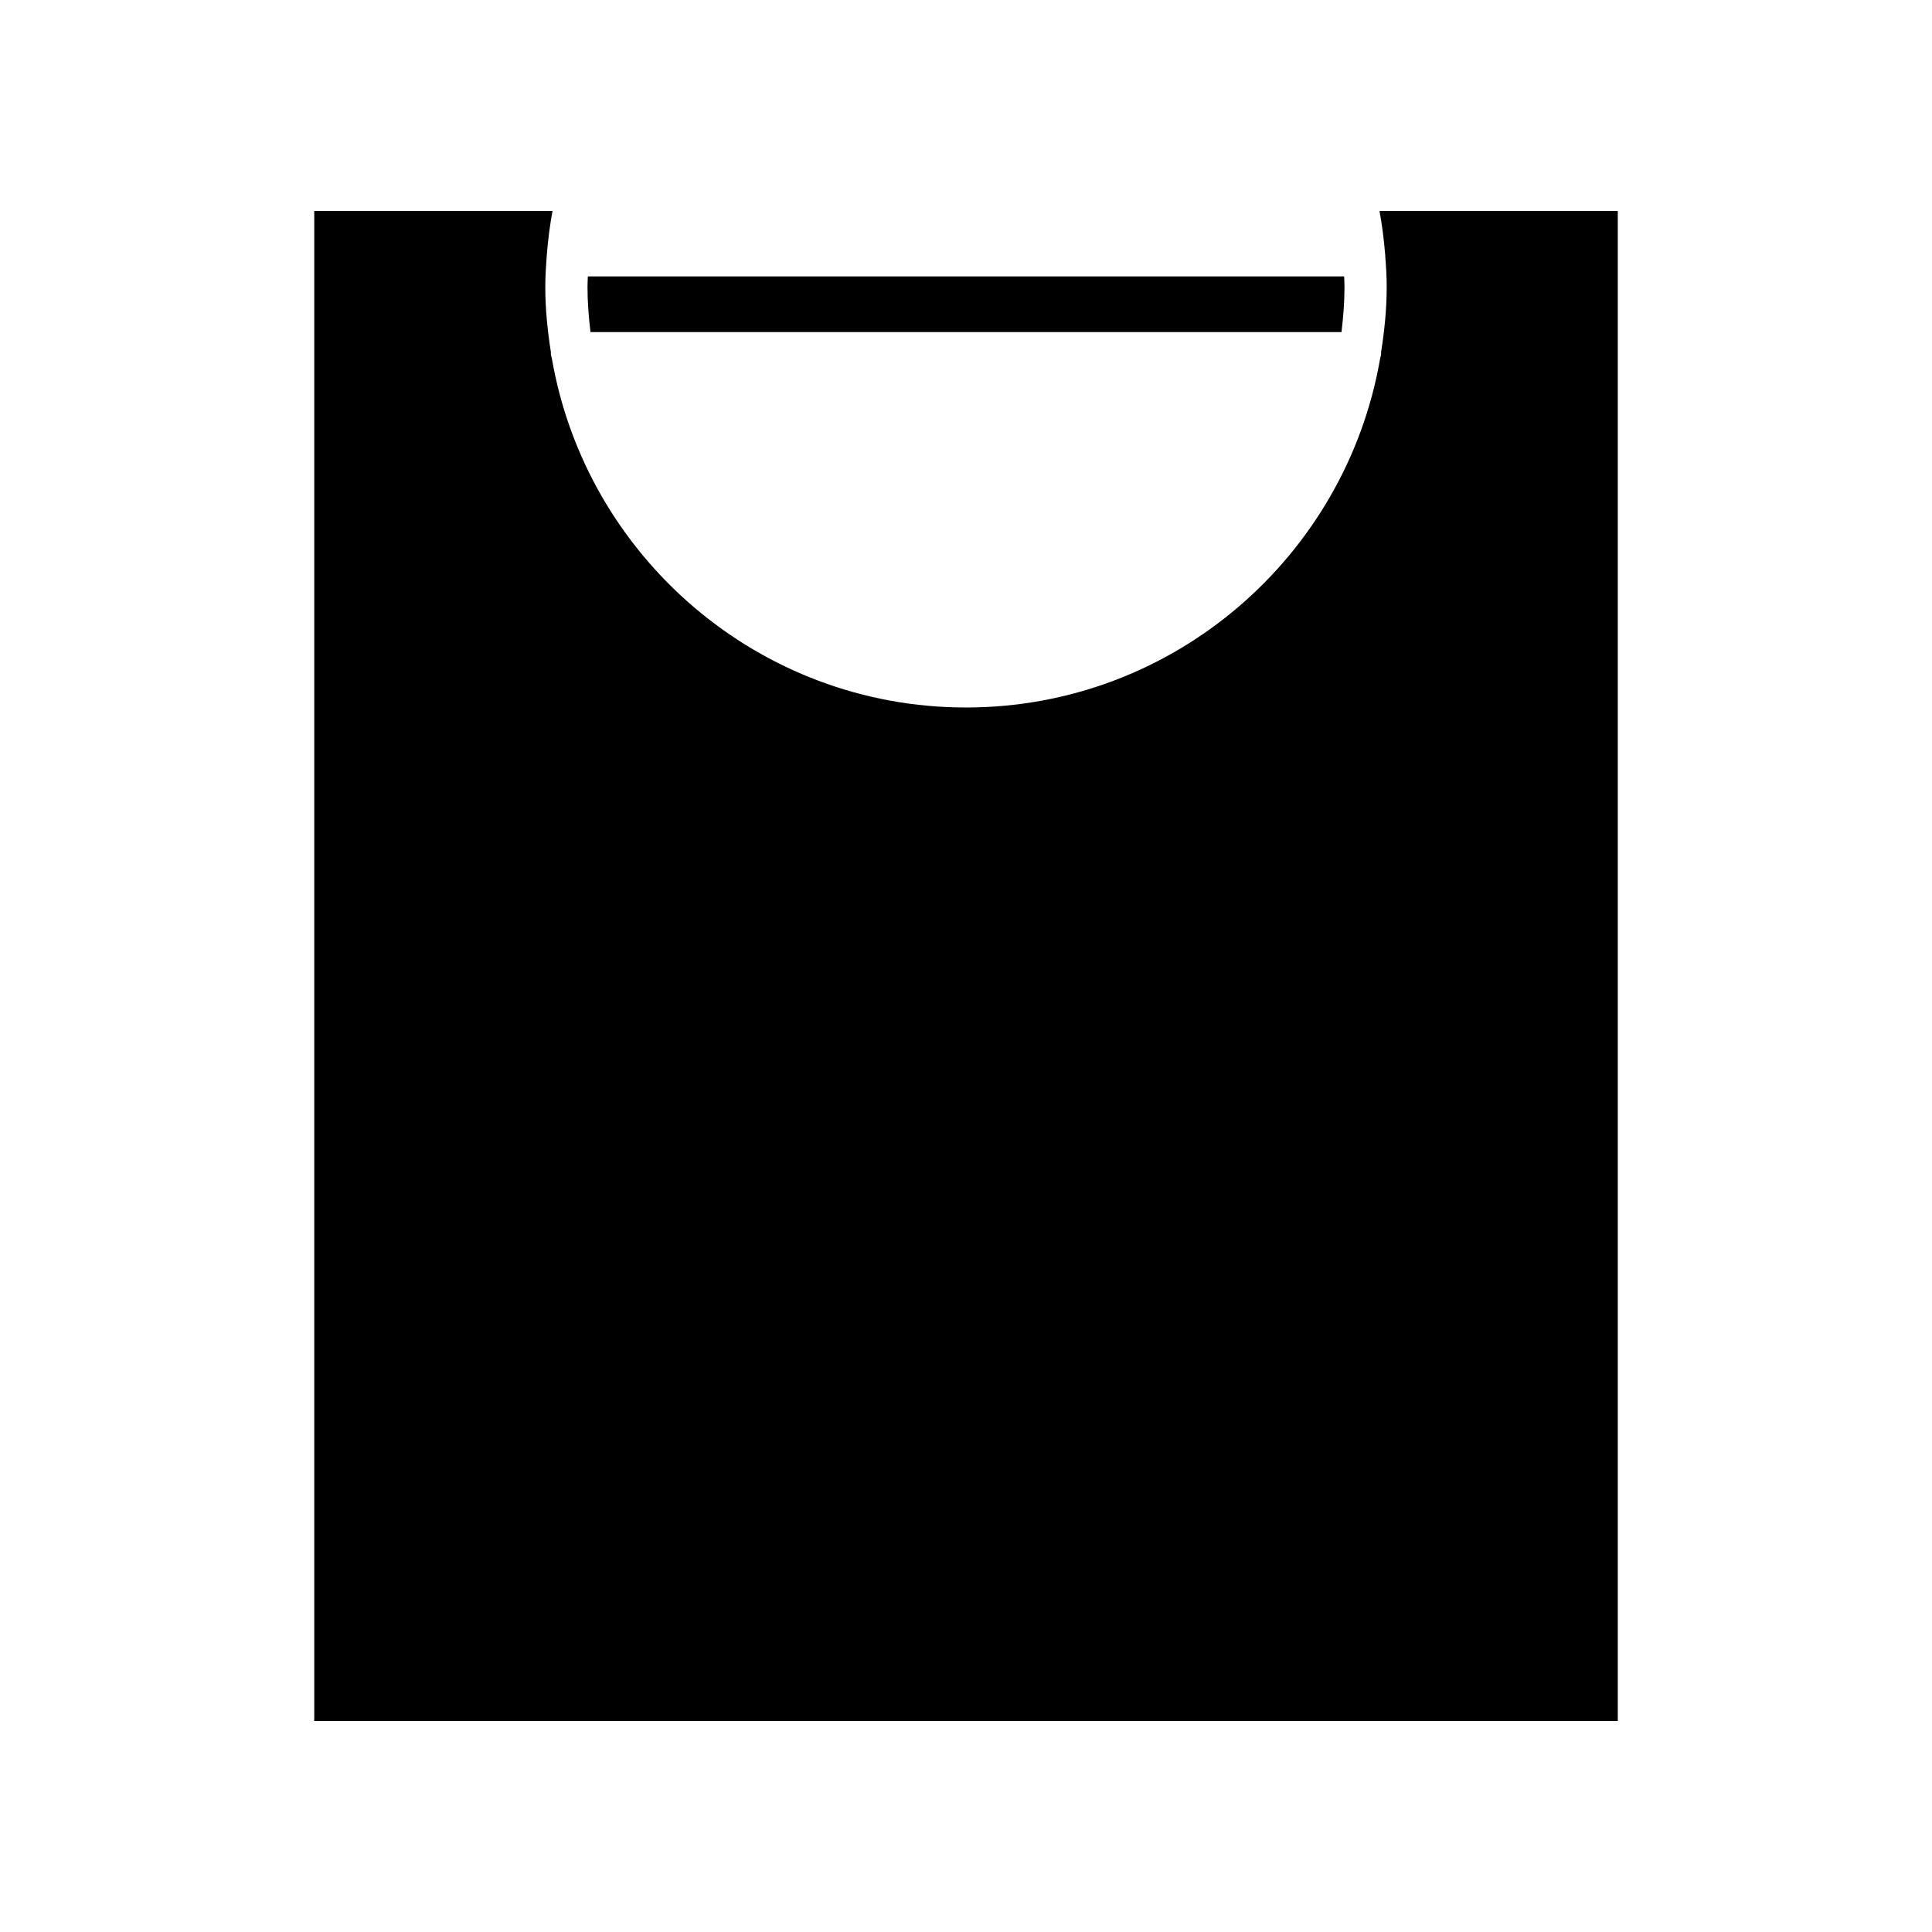 <?xml version="1.0" encoding="UTF-8"?>
<!-- Uploaded to: ICON Repo, www.svgrepo.com, Generator: ICON Repo Mixer Tools -->
<svg fill="#000000" width="800px" height="800px" version="1.1" viewBox="144 144 512 512" xmlns="http://www.w3.org/2000/svg">
 <g>
  <path d="m509.58 199.91c0.723 3.863 1.184 7.695 1.5 11.5 0.004 0.086 0.047 0.156 0.047 0.238 0 0.051-0.027 0.094-0.031 0.148 0.219 2.75 0.395 5.492 0.395 8.195 0 5.945-0.602 11.738-1.504 17.434 0.004 0.066 0.039 0.121 0.039 0.188 0 0.48-0.16 0.91-0.273 1.359-9.047 52.453-54.758 92.52-109.75 92.52-55 0-100.71-40.07-109.76-92.527-0.113-0.445-0.273-0.875-0.273-1.352 0-0.066 0.035-0.121 0.039-0.188-0.898-5.695-1.504-11.488-1.504-17.434 0-2.707 0.18-5.461 0.398-8.219 0-0.043-0.023-0.082-0.023-0.125 0-0.074 0.039-0.133 0.039-0.203 0.312-3.816 0.777-7.66 1.5-11.535h-63.141v400.18h345.45v-400.18z"/>
  <path d="m499.51 232.01c0.473-3.949 0.793-7.945 0.793-12.02 0-0.906-0.062-1.828-0.09-2.746h-200.43c-0.027 0.914-0.09 1.836-0.09 2.746 0 4.074 0.316 8.07 0.793 12.02z"/>
 </g>
</svg>